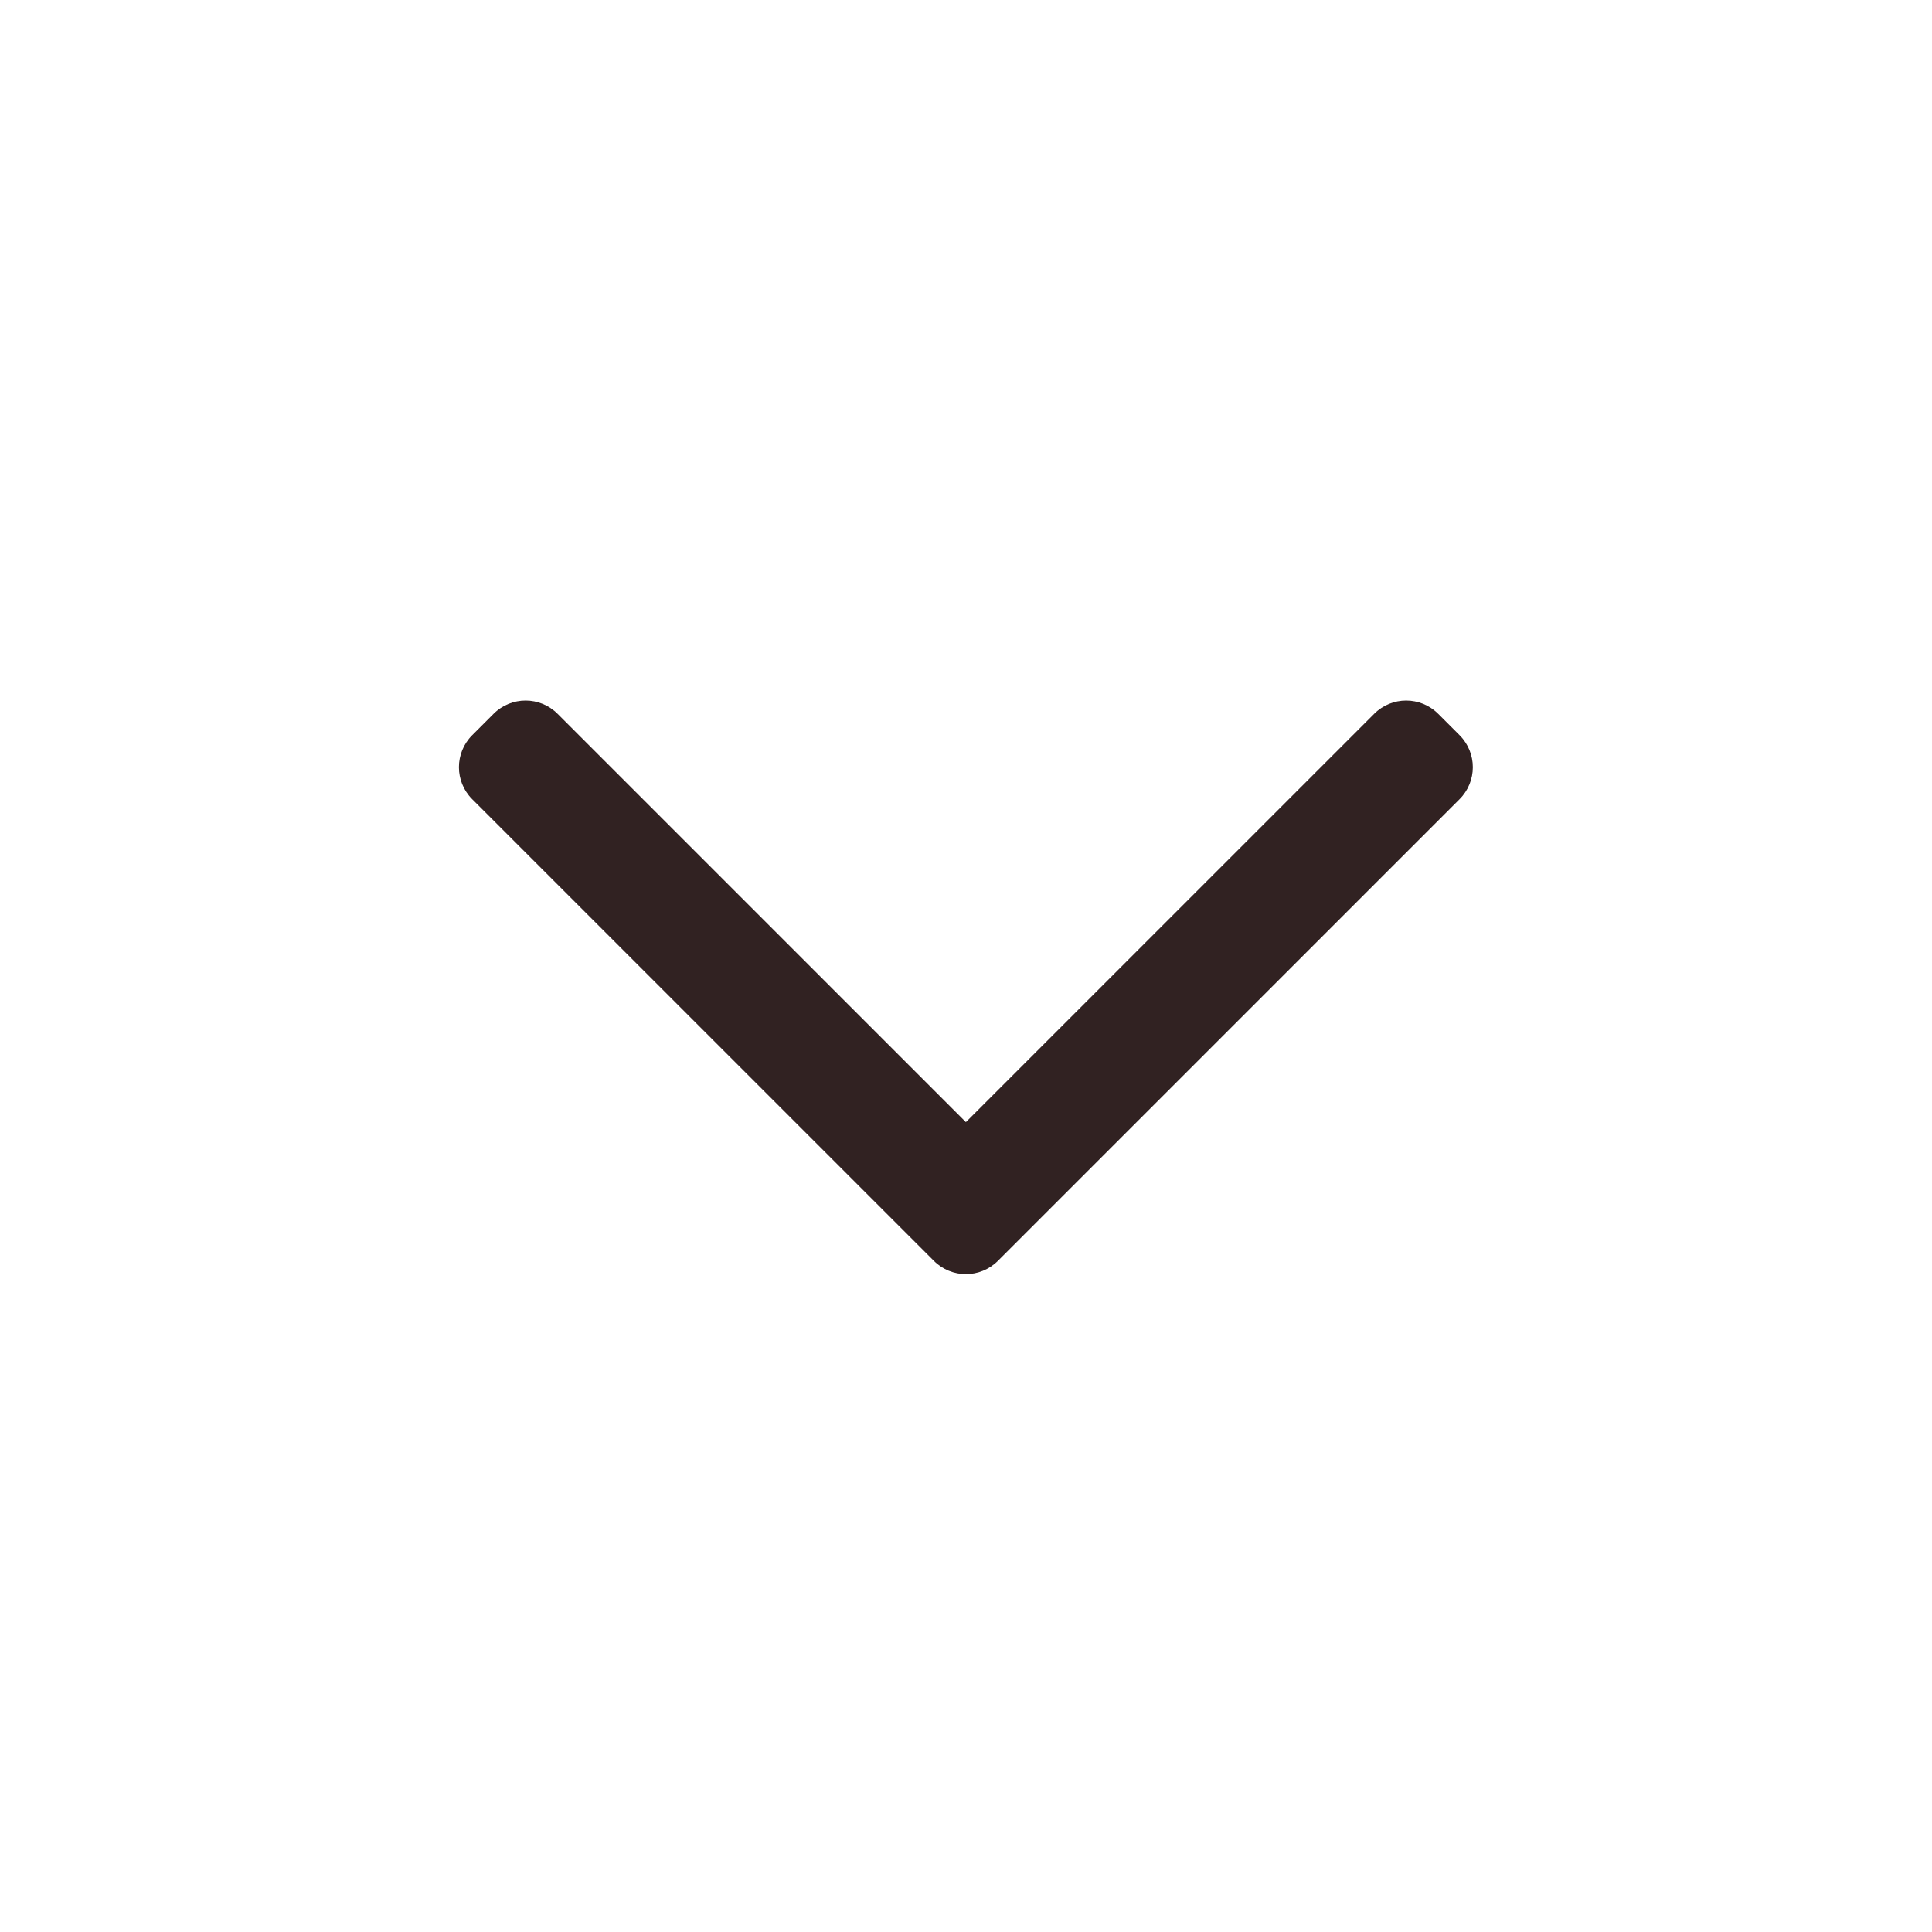 <svg width="32" height="32" viewBox="0 0 32 32" fill="none" xmlns="http://www.w3.org/2000/svg">
<g clip-path="url(#clip0_130_215)">
<path fill-rule="evenodd" clip-rule="evenodd" d="M16.528 20.884C16.235 21.177 15.761 21.177 15.468 20.884L7.821 13.237C7.528 12.944 7.528 12.47 7.821 12.177L8.175 11.823C8.468 11.53 8.943 11.53 9.235 11.823L15.998 18.586L22.761 11.823C23.053 11.53 23.528 11.53 23.821 11.823L24.175 12.177C24.468 12.47 24.468 12.944 24.175 13.237L16.528 20.884Z" fill="#312222"/>
</g>
<defs>
<clipPath id="clip0_130_215">
<rect width="32" height="32" fill="white"/>
</clipPath>
</defs>
</svg>
